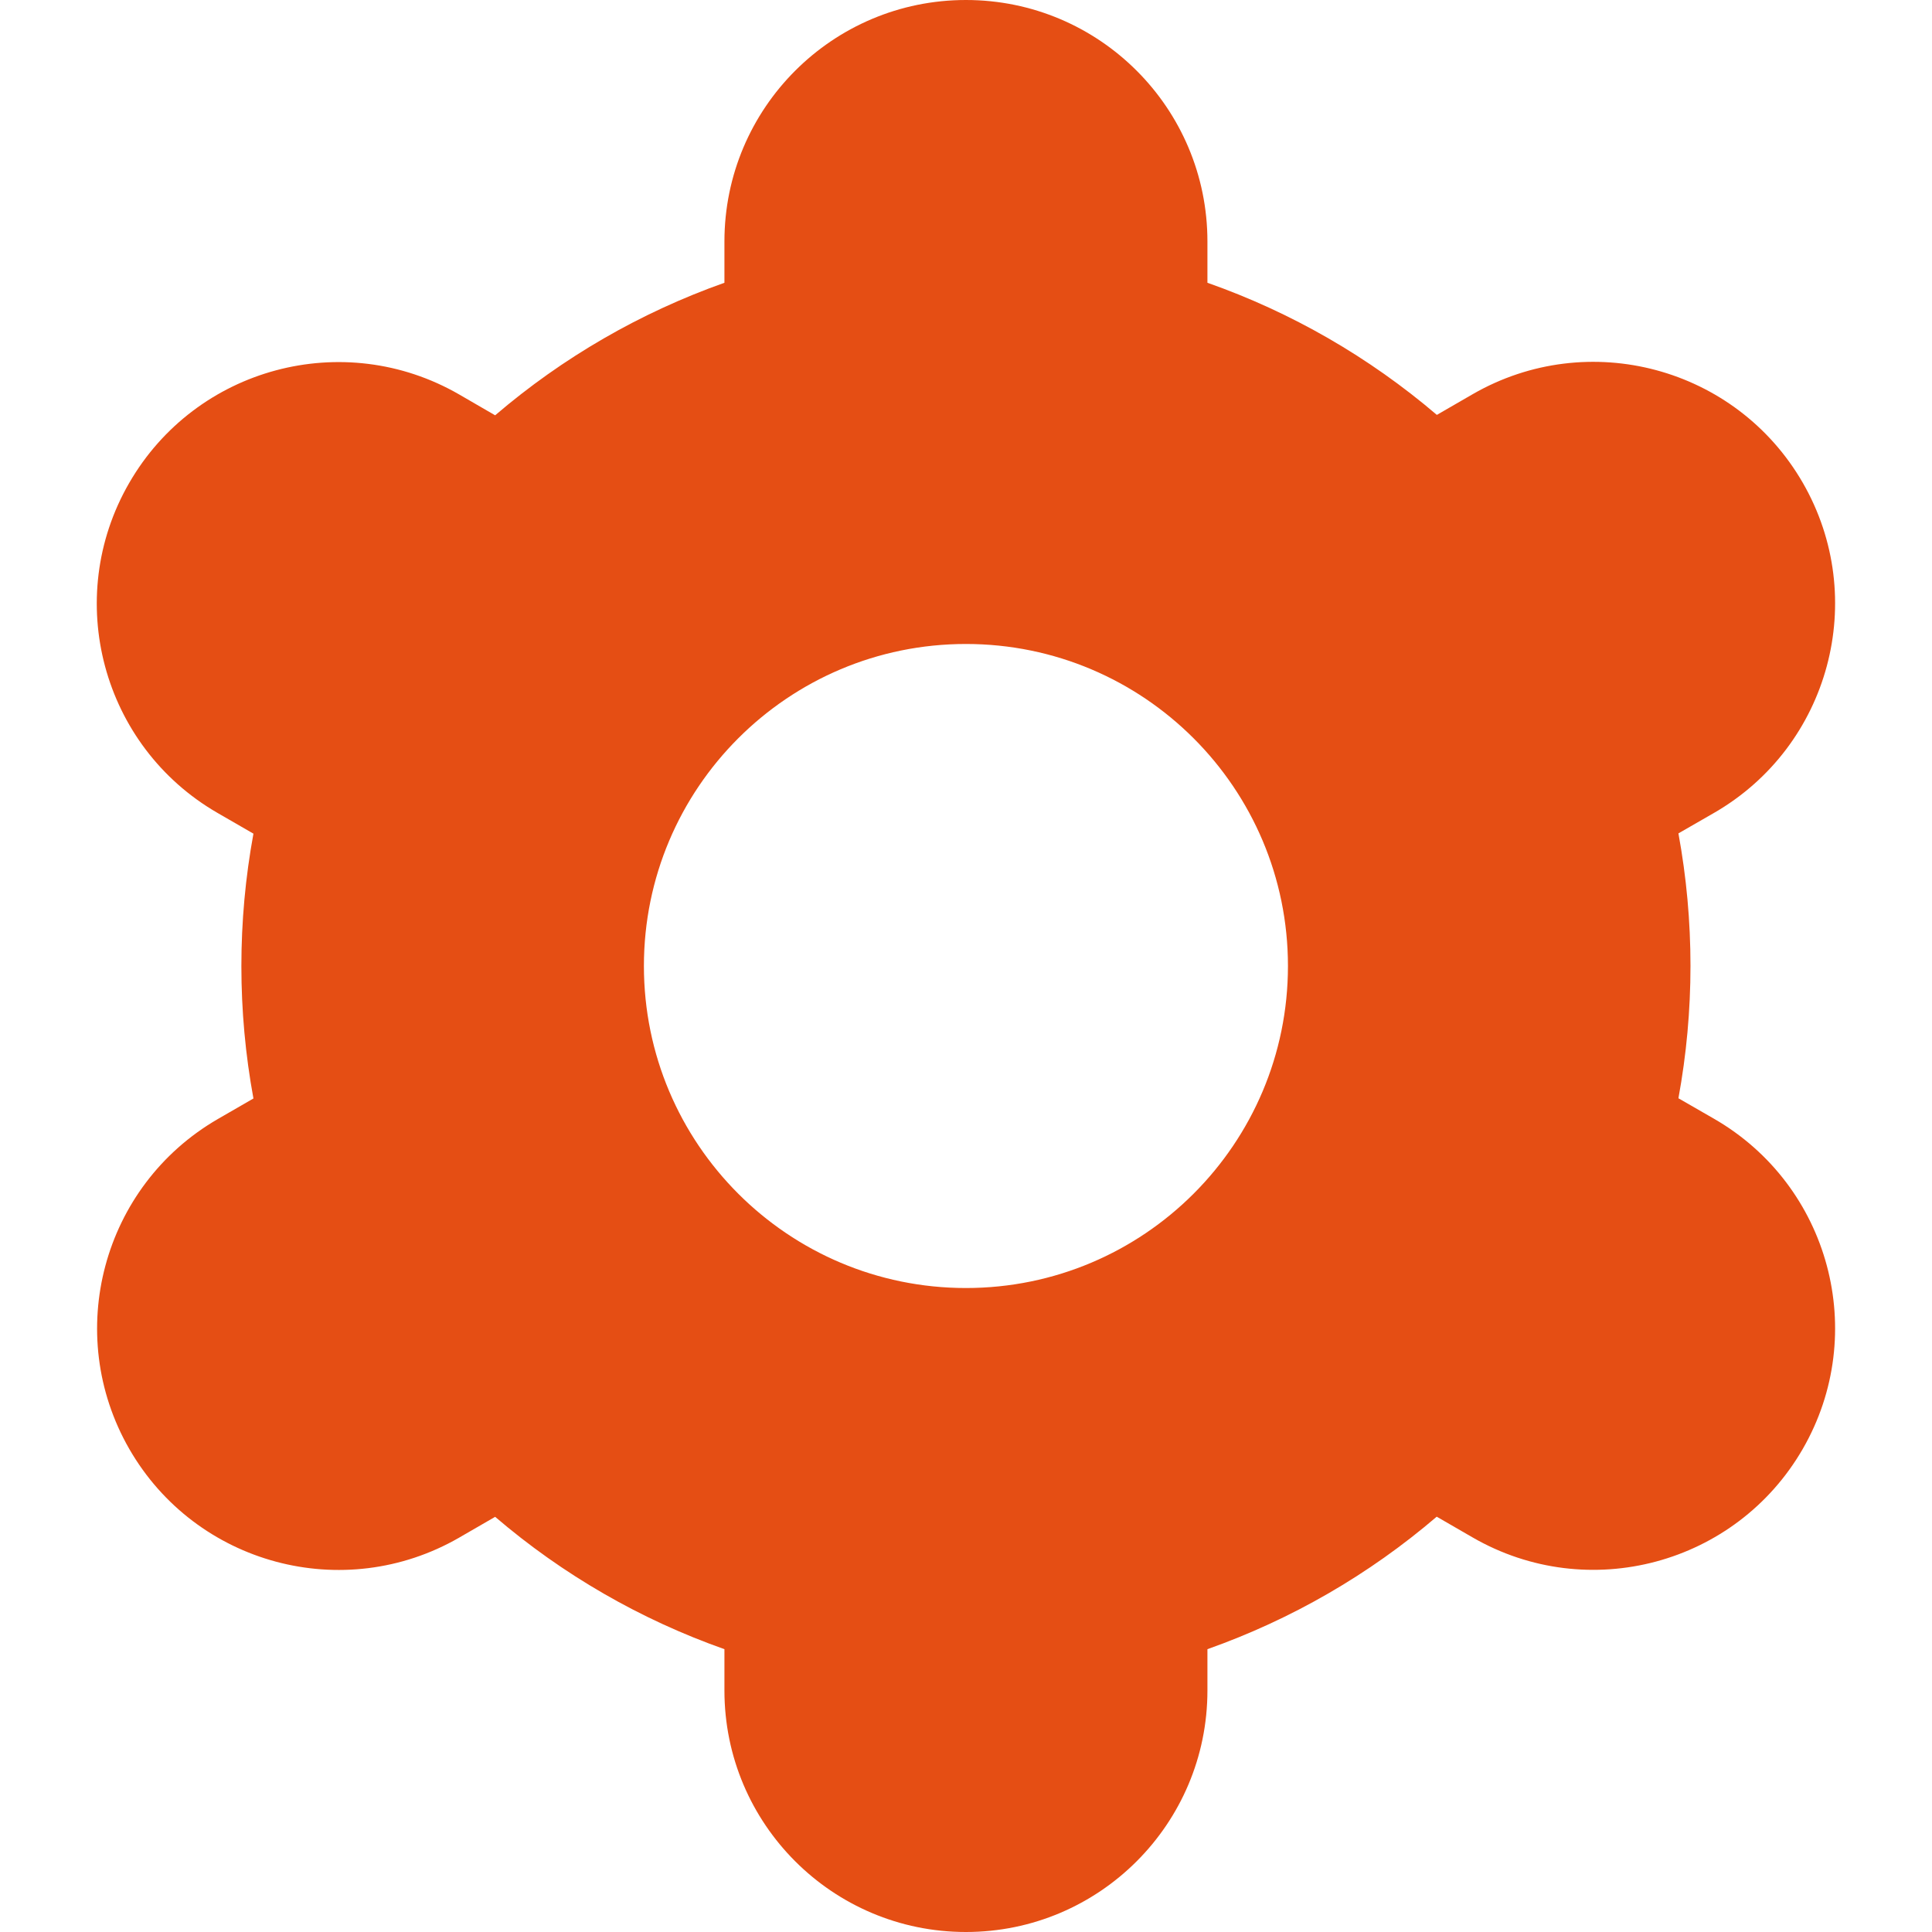<svg width="28" height="28" viewBox="0 0 28 28" fill="none" xmlns="http://www.w3.org/2000/svg">
<path d="M1.874 21C2.839 22.675 4.979 23.25 6.654 22.285C6.655 22.285 6.656 22.284 6.657 22.283L7.176 21.983C8.156 22.822 9.283 23.472 10.499 23.901V24.5C10.499 26.433 12.066 28 13.999 28C15.932 28 17.499 26.433 17.499 24.5V23.901C18.715 23.471 19.842 22.82 20.822 21.981L21.343 22.282C23.018 23.249 25.16 22.674 26.127 20.999C27.093 19.324 26.518 17.182 24.843 16.215L24.325 15.917C24.558 14.648 24.558 13.347 24.325 12.078L24.843 11.78C26.518 10.813 27.093 8.672 26.127 6.996C25.16 5.321 23.018 4.747 21.343 5.713L20.824 6.013C19.843 5.176 18.716 4.526 17.499 4.098V3.5C17.499 1.567 15.932 0 13.999 0C12.066 0 10.499 1.567 10.499 3.5V4.098C9.283 4.529 8.156 5.18 7.176 6.019L6.655 5.717C4.98 4.75 2.838 5.325 1.872 7C0.905 8.675 1.48 10.817 3.155 11.783L3.673 12.082C3.44 13.351 3.44 14.652 3.673 15.92L3.155 16.219C1.484 17.188 0.912 19.326 1.874 21ZM13.999 9.333C16.576 9.333 18.666 11.423 18.666 14C18.666 16.577 16.576 18.667 13.999 18.667C11.422 18.667 9.332 16.577 9.332 14C9.332 11.423 11.422 9.333 13.999 9.333Z" fill="#E54E14"/>
</svg>
